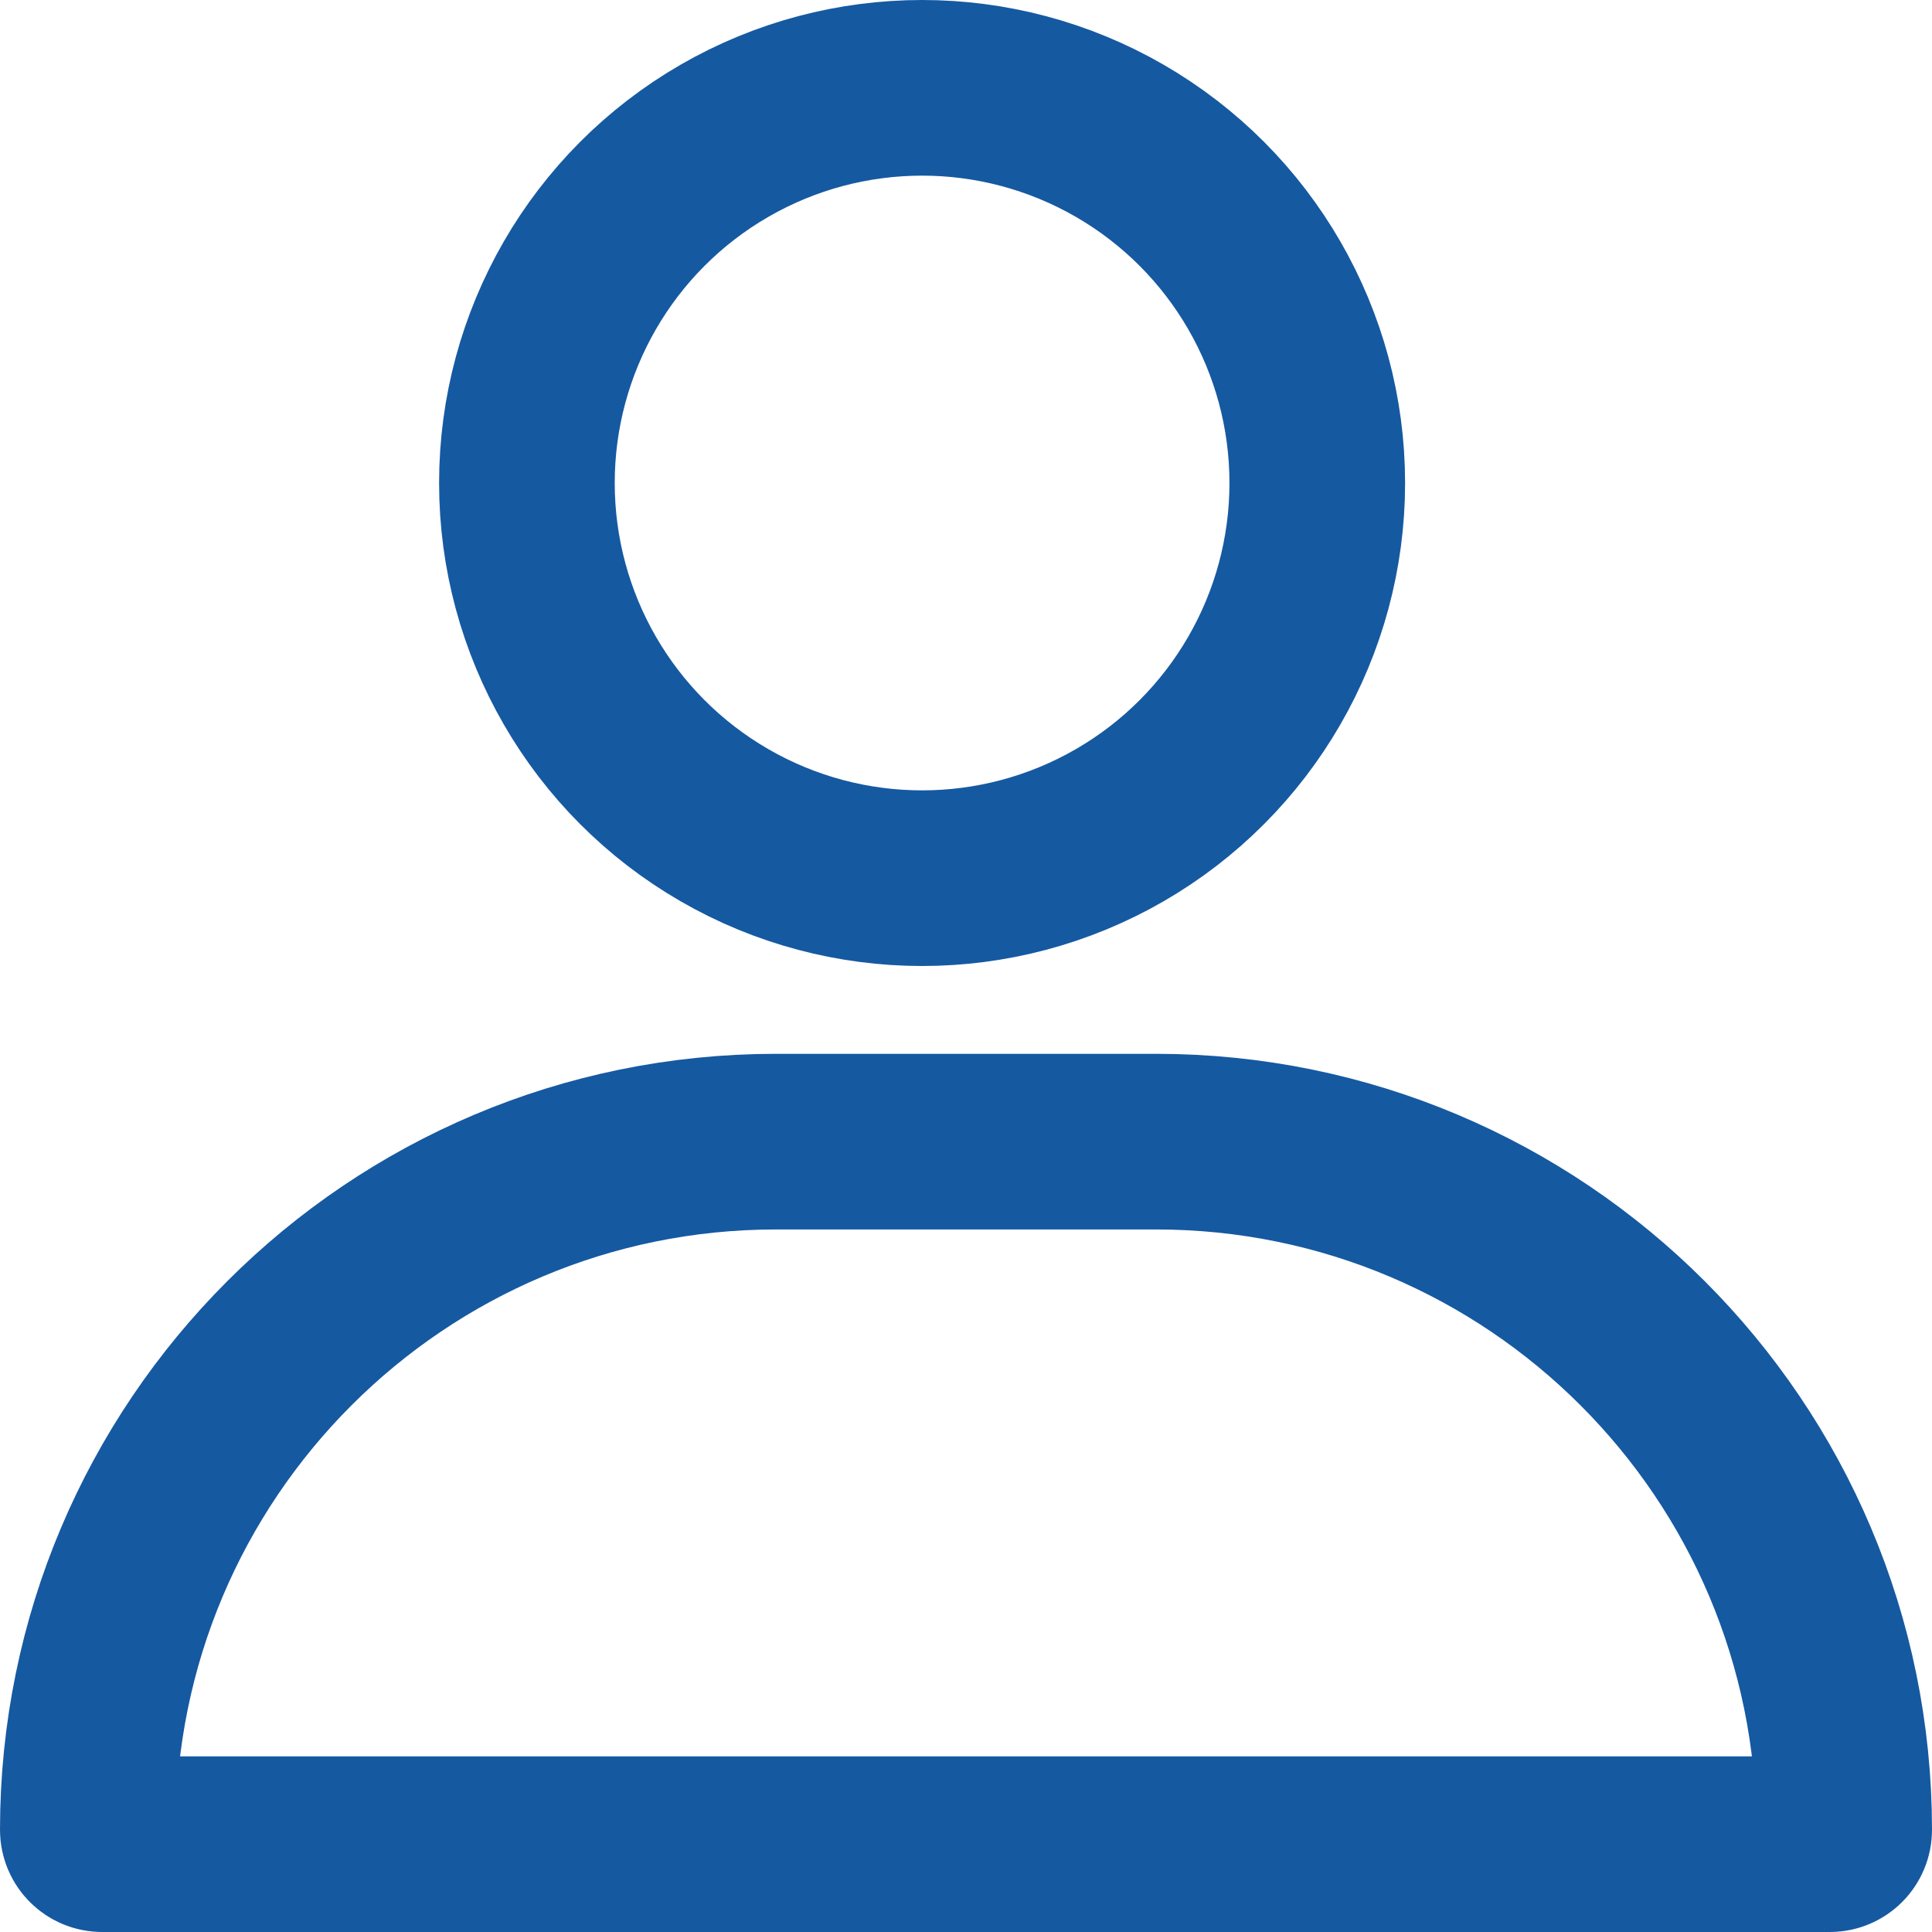 <svg width="22" height="22" viewBox="0 0 22 22" fill="none" xmlns="http://www.w3.org/2000/svg">
<path d="M1 20.837C1 16.509 4.509 13 8.837 13H13.163C17.491 13 21 16.509 21 20.837V20.837C21 20.927 20.927 21 20.837 21H1.163C1.073 21 1 20.927 1 20.837V20.837Z" stroke="#1559A1" stroke-width="2" stroke-linejoin="round"/>
<circle cx="10.5" cy="5.5" r="4.5" stroke="#1559A1" stroke-width="2" stroke-linejoin="round"/>
</svg>

